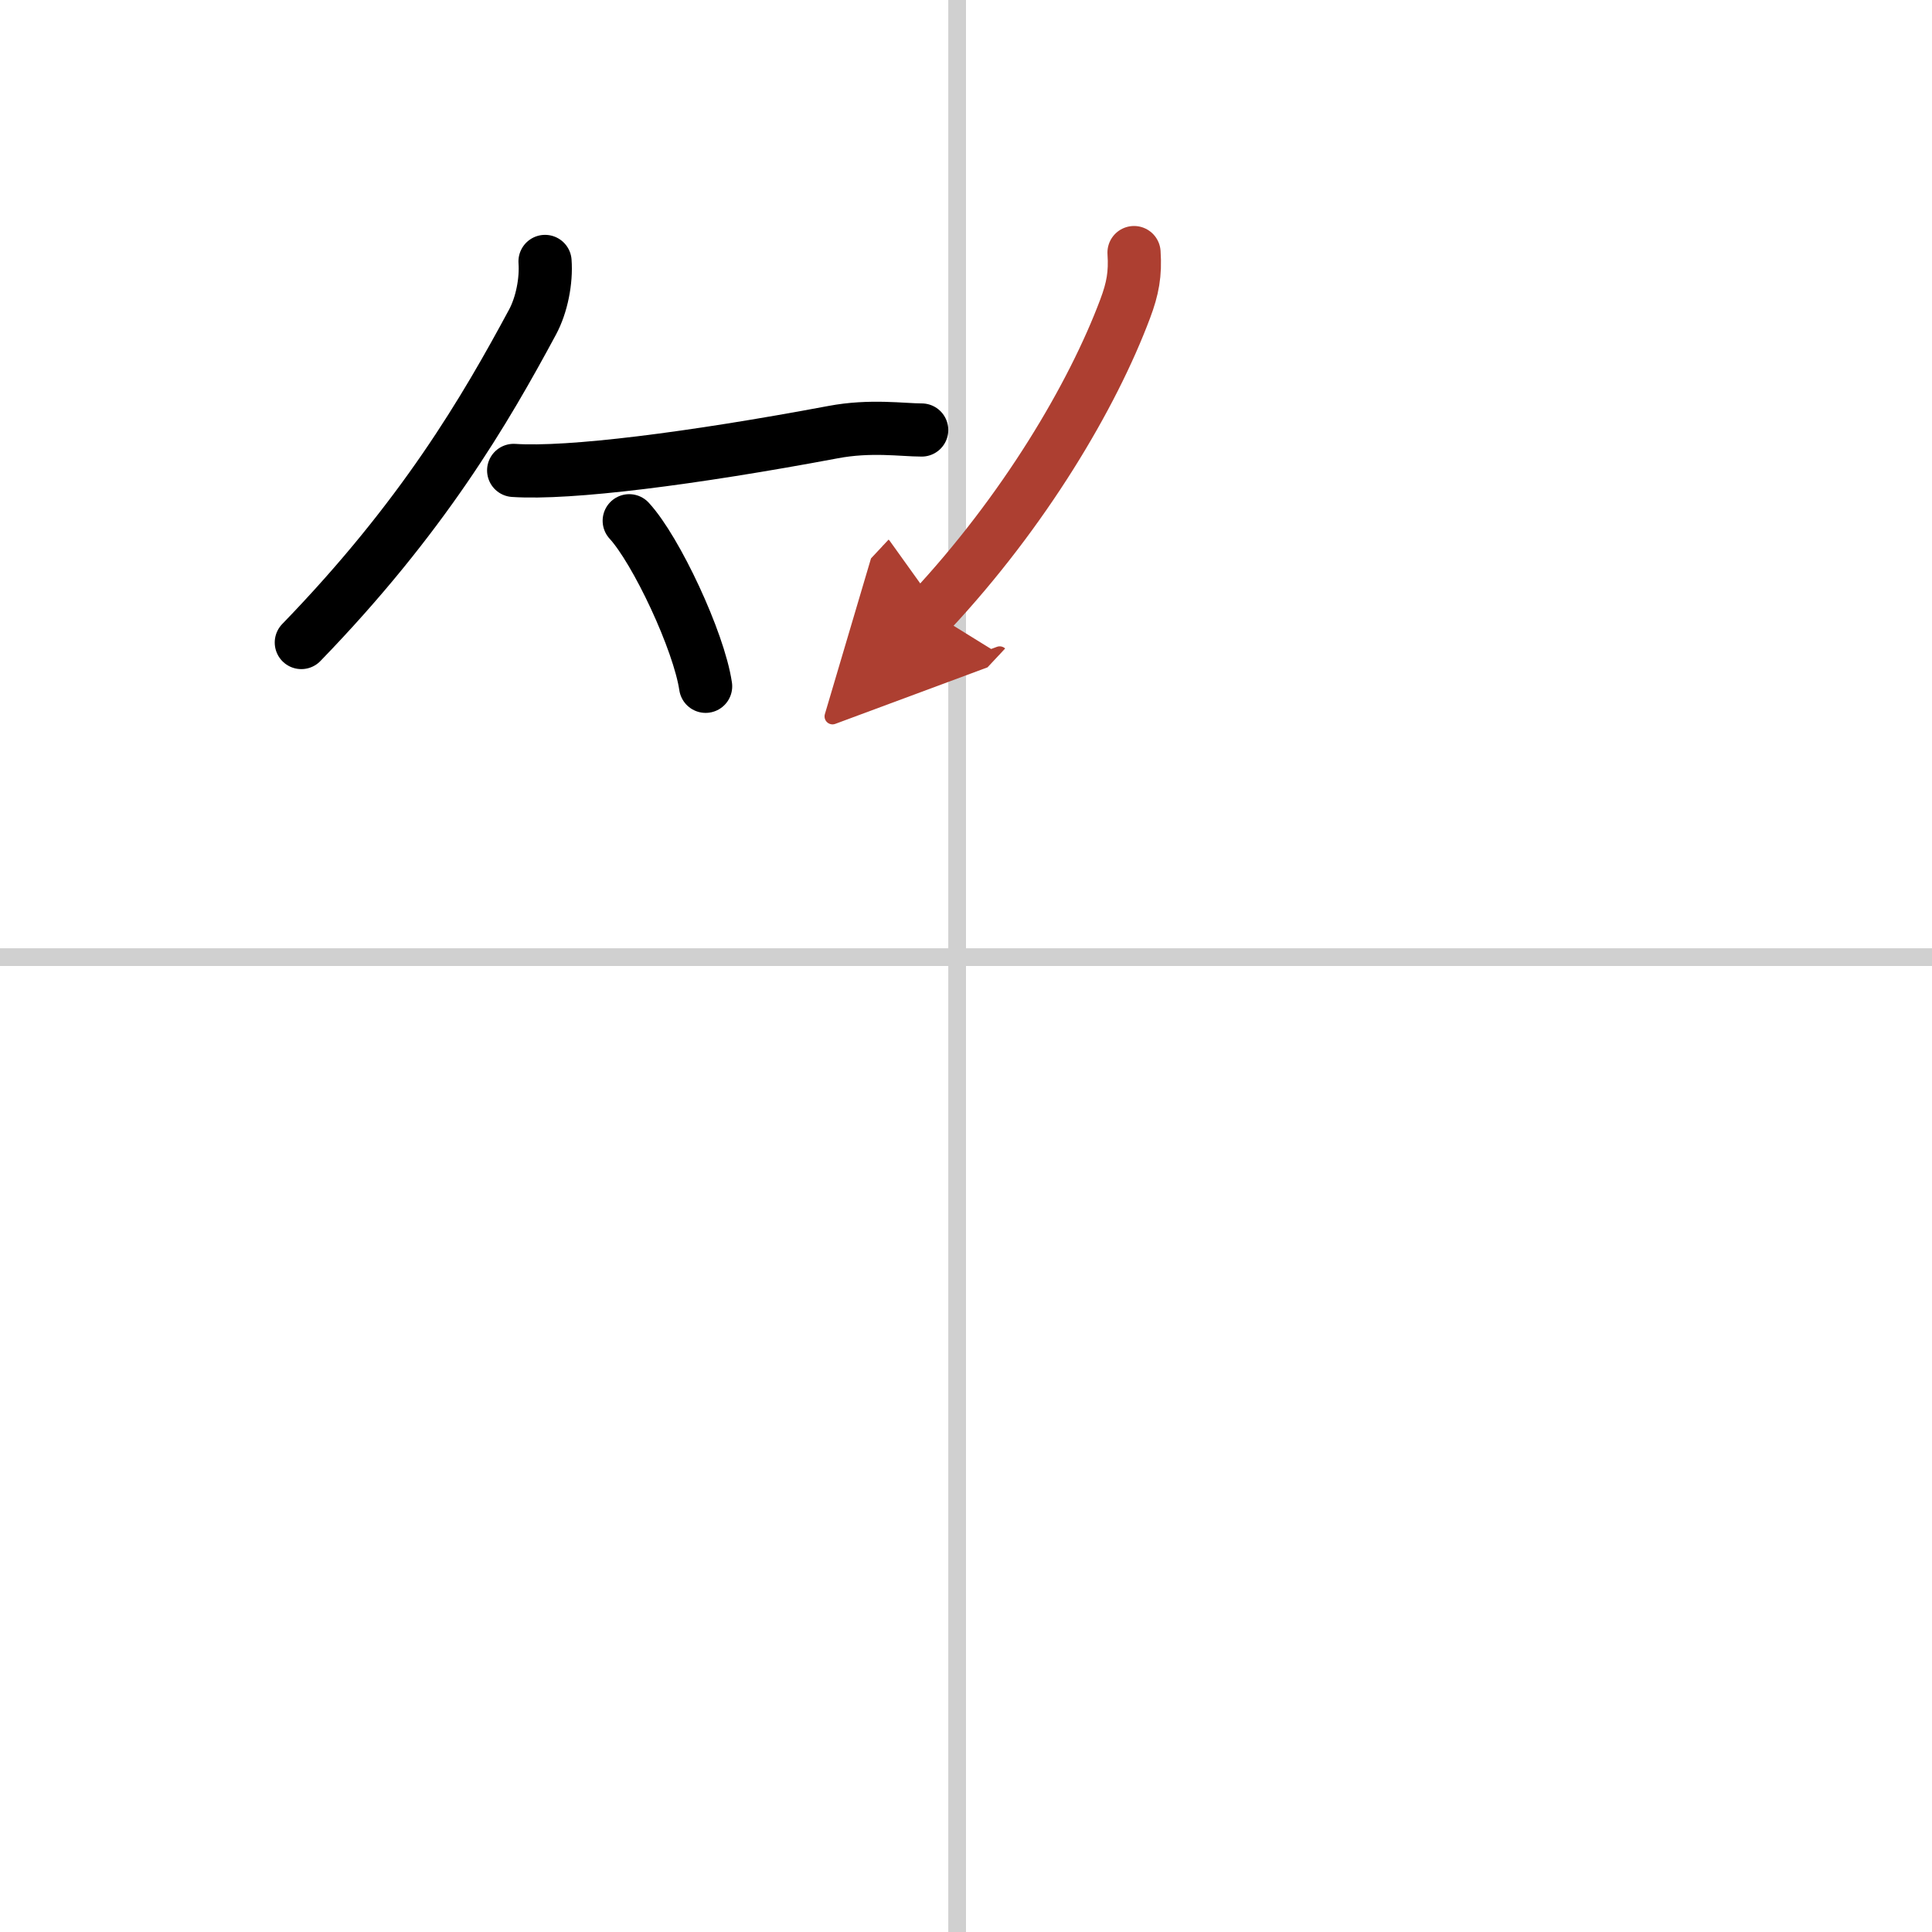 <svg width="400" height="400" viewBox="0 0 109 109" xmlns="http://www.w3.org/2000/svg"><defs><marker id="a" markerWidth="4" orient="auto" refX="1" refY="5" viewBox="0 0 10 10"><polyline points="0 0 10 5 0 10 1 5" fill="#ad3f31" stroke="#ad3f31"/></marker></defs><g fill="none" stroke="#000" stroke-linecap="round" stroke-linejoin="round" stroke-width="3"><rect width="100%" height="100%" fill="#fff" stroke="#fff"/><line x1="54" x2="54" y2="109" stroke="#d0d0d0" stroke-width="1"/><line x2="109" y1="54" y2="54" stroke="#d0d0d0" stroke-width="1"/><path d="m30.75 14.75c0.08 1.08-0.18 2.45-0.71 3.43-2.66 4.94-6.17 10.98-13.04 18.07"/><path d="M28.98,26.54C32.12,26.75,39,25.88,47,24.38c2.11-0.4,3.93-0.12,5-0.12"/><path d="m35.5 29.38c1.52 1.65 3.93 6.78 4.31 9.34"/><path d="m63.98 14.25c0.08 1.2-0.07 2.03-0.5 3.17-1.84 4.91-5.69 11.42-10.98 17.08" marker-end="url(#a)" stroke="#ad3f31"/></g></svg>
